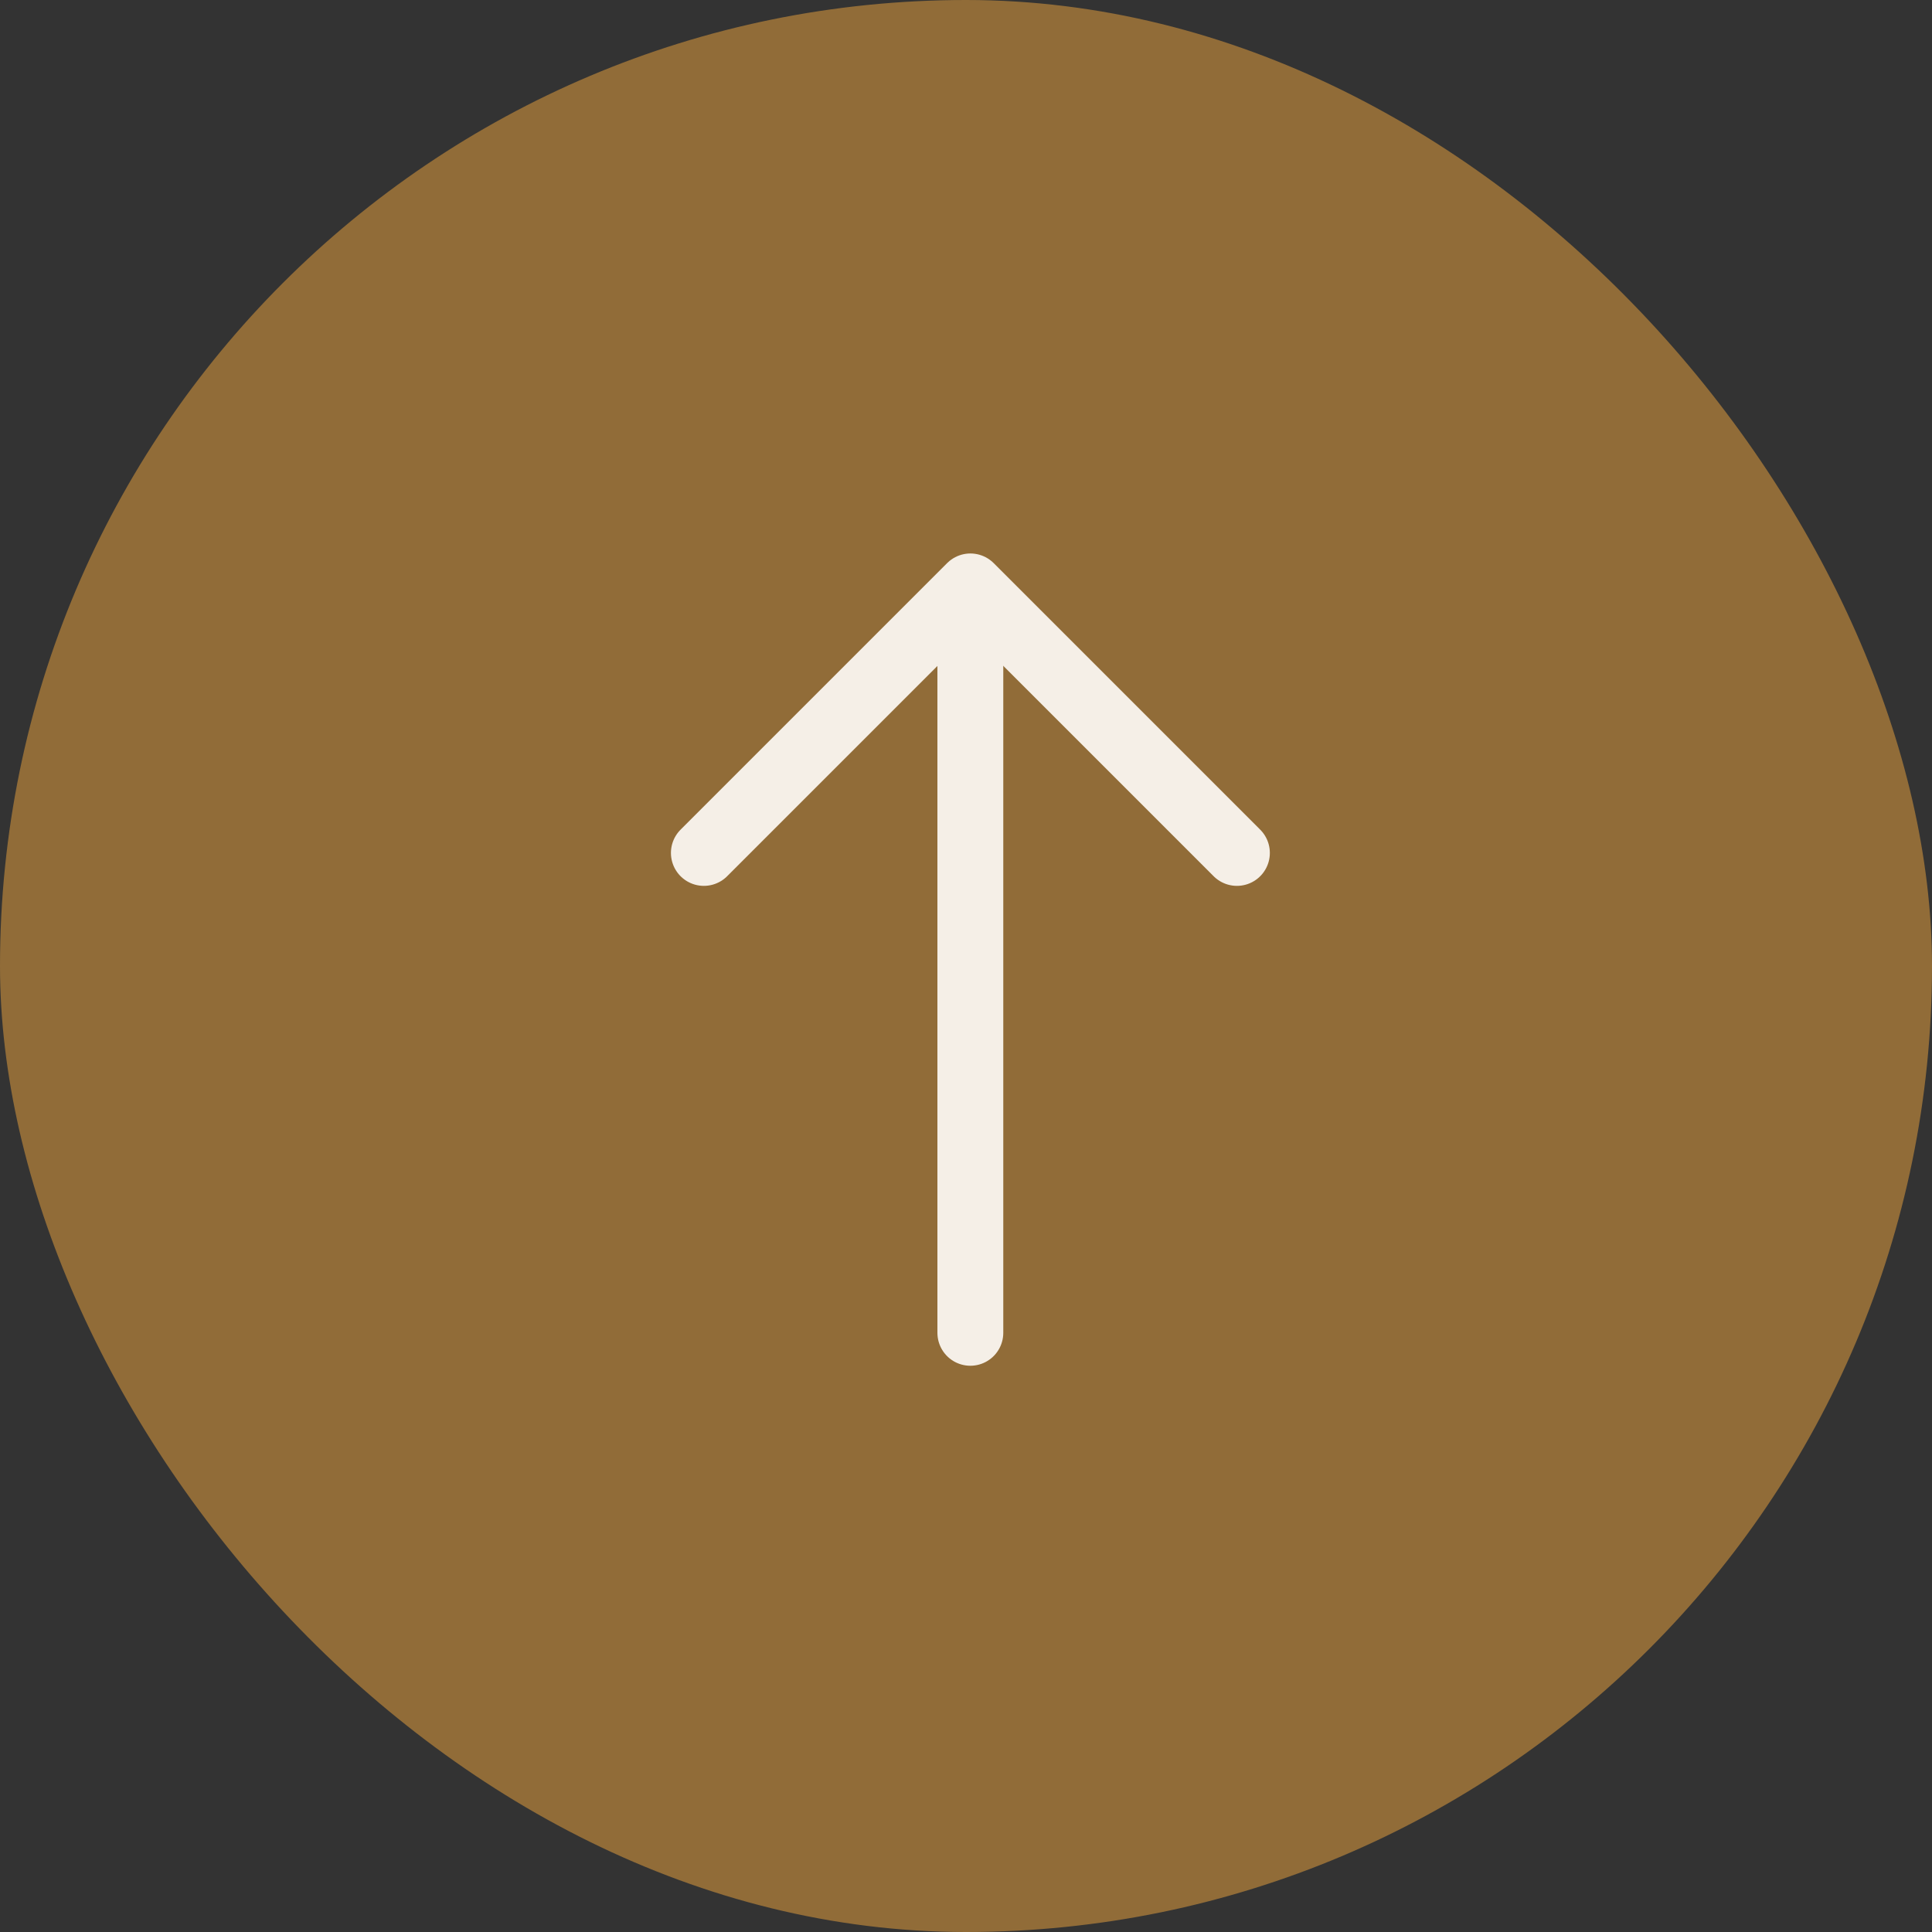 <?xml version="1.0" encoding="UTF-8"?> <svg xmlns="http://www.w3.org/2000/svg" width="44" height="44" viewBox="0 0 44 44" fill="none"><rect x="0" y="0" width="44" height="44" fill="#333333" stroke="none"/><rect width="44" height="44" rx="22" fill="#916C38"></rect><path d="M16.03 19.425L22.1 13.355L28.17 19.425" stroke="#F5EFE7" stroke-width="1.5" stroke-miterlimit="10" stroke-linecap="round" stroke-linejoin="round"></path><path d="M22.099 30.354L22.099 13.524" stroke="#F5EFE7" stroke-width="1.5" stroke-miterlimit="10" stroke-linecap="round" stroke-linejoin="round"></path></svg> 